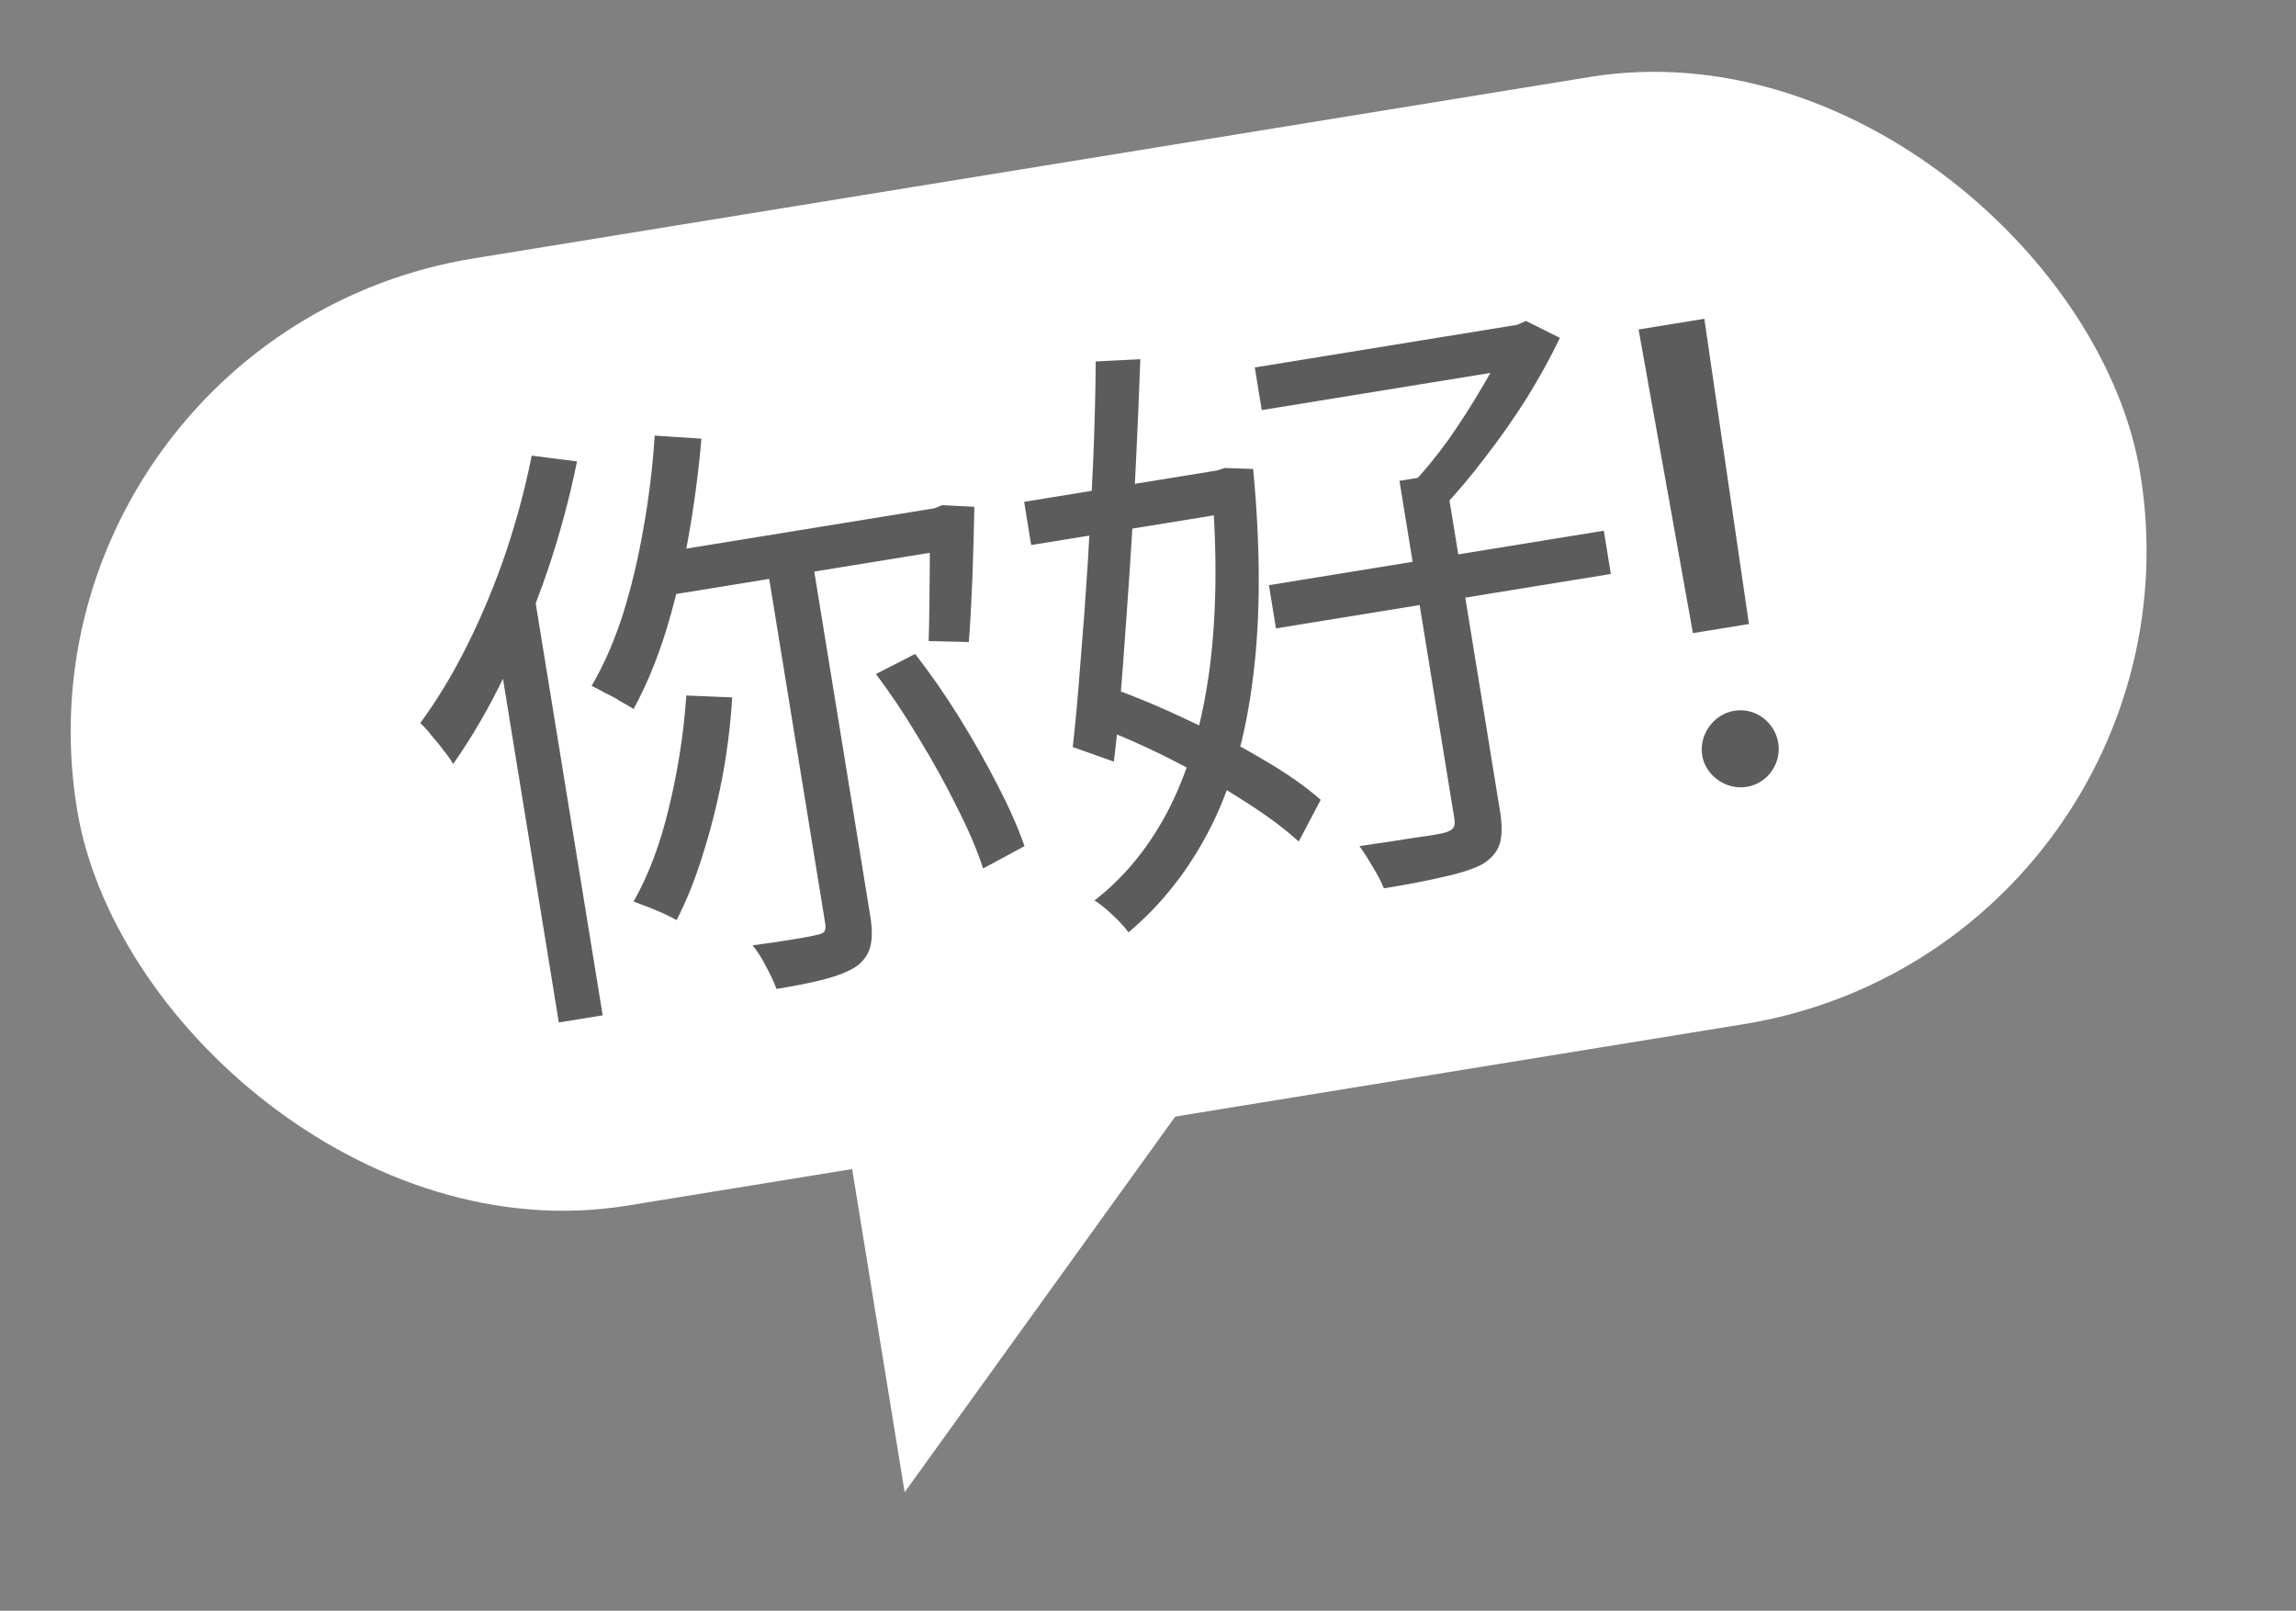 <?xml version="1.0" encoding="UTF-8"?> <svg xmlns="http://www.w3.org/2000/svg" width="67" height="47" viewBox="0 0 67 47" fill="none"><rect x="0" y="0" width="67" height="47" fill="#808080" stroke="none"/><rect y="9.786" width="61" height="28" rx="14" transform="rotate(-9.231 0 9.786)" fill="white"></rect><path d="M19.105 12.711L20.469 12.8C20.384 13.774 20.256 14.743 20.084 15.707C19.91 16.659 19.693 17.564 19.431 18.421C19.167 19.266 18.852 20.023 18.487 20.69C18.404 20.63 18.283 20.559 18.124 20.475C17.974 20.378 17.82 20.294 17.663 20.222C17.515 20.137 17.382 20.067 17.264 20.013C17.626 19.395 17.931 18.695 18.181 17.913C18.429 17.119 18.628 16.284 18.777 15.409C18.937 14.52 19.046 13.621 19.105 12.711ZM20.027 20.294L21.367 20.349C21.317 21.16 21.216 21.961 21.065 22.751C20.912 23.53 20.722 24.272 20.496 24.977C20.281 25.669 20.029 26.293 19.743 26.85C19.649 26.793 19.523 26.728 19.365 26.656C19.208 26.585 19.051 26.519 18.895 26.459C18.74 26.399 18.604 26.348 18.488 26.306C18.923 25.543 19.267 24.63 19.52 23.567C19.782 22.491 19.952 21.4 20.027 20.294ZM19.473 16.098L27.468 14.799L27.67 16.043L19.177 17.423L19.473 16.098ZM22.325 16.145L23.64 15.932L25.396 26.734C25.455 27.101 25.455 27.399 25.395 27.628C25.335 27.856 25.196 28.049 24.979 28.206C24.747 28.353 24.439 28.476 24.054 28.575C23.68 28.672 23.215 28.766 22.659 28.856C22.592 28.673 22.49 28.452 22.351 28.195C22.226 27.948 22.095 27.744 21.96 27.584C22.388 27.527 22.774 27.47 23.117 27.414C23.473 27.356 23.709 27.312 23.825 27.281C23.932 27.264 24.006 27.233 24.047 27.19C24.089 27.147 24.1 27.066 24.081 26.948L22.325 16.145ZM25.56 19.668L26.705 19.081C27.151 19.653 27.579 20.27 27.991 20.932C28.402 21.595 28.777 22.257 29.116 22.92C29.453 23.57 29.713 24.16 29.896 24.689L28.689 25.341C28.517 24.81 28.262 24.213 27.924 23.551C27.597 22.887 27.227 22.218 26.813 21.543C26.412 20.867 25.994 20.242 25.56 19.668ZM27.077 14.862L27.273 14.831L27.495 14.74L28.433 14.788C28.42 15.459 28.401 16.161 28.374 16.895C28.345 17.617 28.311 18.23 28.272 18.735L27.1 18.706C27.109 18.389 27.117 18.023 27.122 17.609C27.128 17.194 27.131 16.768 27.133 16.33C27.133 15.881 27.125 15.456 27.109 15.058L27.077 14.862ZM15.516 13.295L16.838 13.463C16.622 14.531 16.334 15.599 15.973 16.667C15.61 17.723 15.196 18.733 14.732 19.695C14.269 20.658 13.765 21.524 13.222 22.293C13.169 22.192 13.082 22.067 12.96 21.916C12.85 21.764 12.728 21.614 12.595 21.465C12.471 21.303 12.36 21.181 12.262 21.1C12.76 20.423 13.22 19.662 13.641 18.815C14.063 17.968 14.434 17.075 14.756 16.136C15.075 15.184 15.329 14.237 15.516 13.295ZM14.41 18.161L15.467 16.695L15.487 16.71L17.587 29.626L16.307 29.834L14.41 18.161ZM36.617 10.722L44.434 9.452L44.636 10.696L36.819 11.966L36.617 10.722ZM37.029 17.075L46.801 15.486L47.006 16.748L37.234 18.336L37.029 17.075ZM40.838 14.03L42.17 13.813L43.773 23.674C43.838 24.077 43.835 24.393 43.763 24.624C43.691 24.855 43.523 25.052 43.258 25.217C42.989 25.358 42.619 25.479 42.15 25.579C41.681 25.692 41.092 25.806 40.382 25.921C40.317 25.749 40.21 25.542 40.061 25.299C39.926 25.065 39.796 24.861 39.67 24.687C40.241 24.607 40.751 24.53 41.201 24.457C41.653 24.395 41.955 24.346 42.107 24.31C42.259 24.273 42.355 24.227 42.395 24.172C42.446 24.115 42.462 24.021 42.44 23.891L40.838 14.03ZM43.954 9.53L44.274 9.478L44.529 9.364L45.521 9.859C45.249 10.426 44.925 11.013 44.549 11.621C44.172 12.218 43.767 12.794 43.335 13.351C42.915 13.905 42.491 14.406 42.066 14.852C41.95 14.737 41.796 14.616 41.605 14.489C41.424 14.348 41.274 14.245 41.154 14.179C41.528 13.79 41.899 13.341 42.266 12.832C42.631 12.31 42.966 11.788 43.27 11.264C43.585 10.739 43.83 10.261 44.003 9.832L43.954 9.53ZM29.886 14.643L35.749 13.69L35.954 14.951L30.091 15.904L29.886 14.643ZM31.974 10.547L33.276 10.481C33.243 11.398 33.202 12.378 33.152 13.419C33.103 14.461 33.042 15.51 32.971 16.567C32.9 17.624 32.827 18.639 32.754 19.611C32.681 20.583 32.598 21.454 32.504 22.223L31.304 21.798C31.384 21.092 31.459 20.278 31.527 19.355C31.606 18.418 31.678 17.44 31.743 16.42C31.807 15.389 31.86 14.371 31.904 13.367C31.945 12.351 31.969 11.411 31.974 10.547ZM31.855 21.143L32.448 20.08C33.171 20.34 33.921 20.655 34.699 21.027C35.475 21.388 36.199 21.768 36.872 22.17C37.557 22.569 38.113 22.959 38.539 23.339L37.898 24.556C37.483 24.174 36.938 23.77 36.261 23.345C35.596 22.918 34.879 22.512 34.111 22.126C33.344 21.74 32.591 21.413 31.855 21.143ZM35.305 13.762L35.518 13.727L35.743 13.655L36.569 13.684C36.787 15.995 36.786 18.014 36.568 19.739C36.36 21.451 35.948 22.916 35.331 24.134C34.715 25.353 33.915 26.377 32.931 27.205C32.821 27.053 32.666 26.884 32.465 26.697C32.279 26.521 32.104 26.379 31.94 26.272C32.837 25.579 33.571 24.67 34.141 23.544C34.71 22.406 35.097 21.048 35.303 19.471C35.507 17.881 35.523 16.073 35.351 14.046L35.305 13.762ZM51.036 18.208L49.401 18.474L47.816 9.614L49.734 9.302L51.036 18.208ZM50.97 22.96C50.365 23.059 49.767 22.627 49.671 22.041C49.573 21.437 50.005 20.838 50.609 20.739C51.23 20.639 51.794 21.076 51.892 21.68C51.987 22.266 51.591 22.859 50.97 22.96Z" fill="black" fill-opacity="0.64"></path><path d="M26.399 43.541L24.795 33.671L34.665 32.067L26.399 43.541Z" fill="white"></path></svg> 